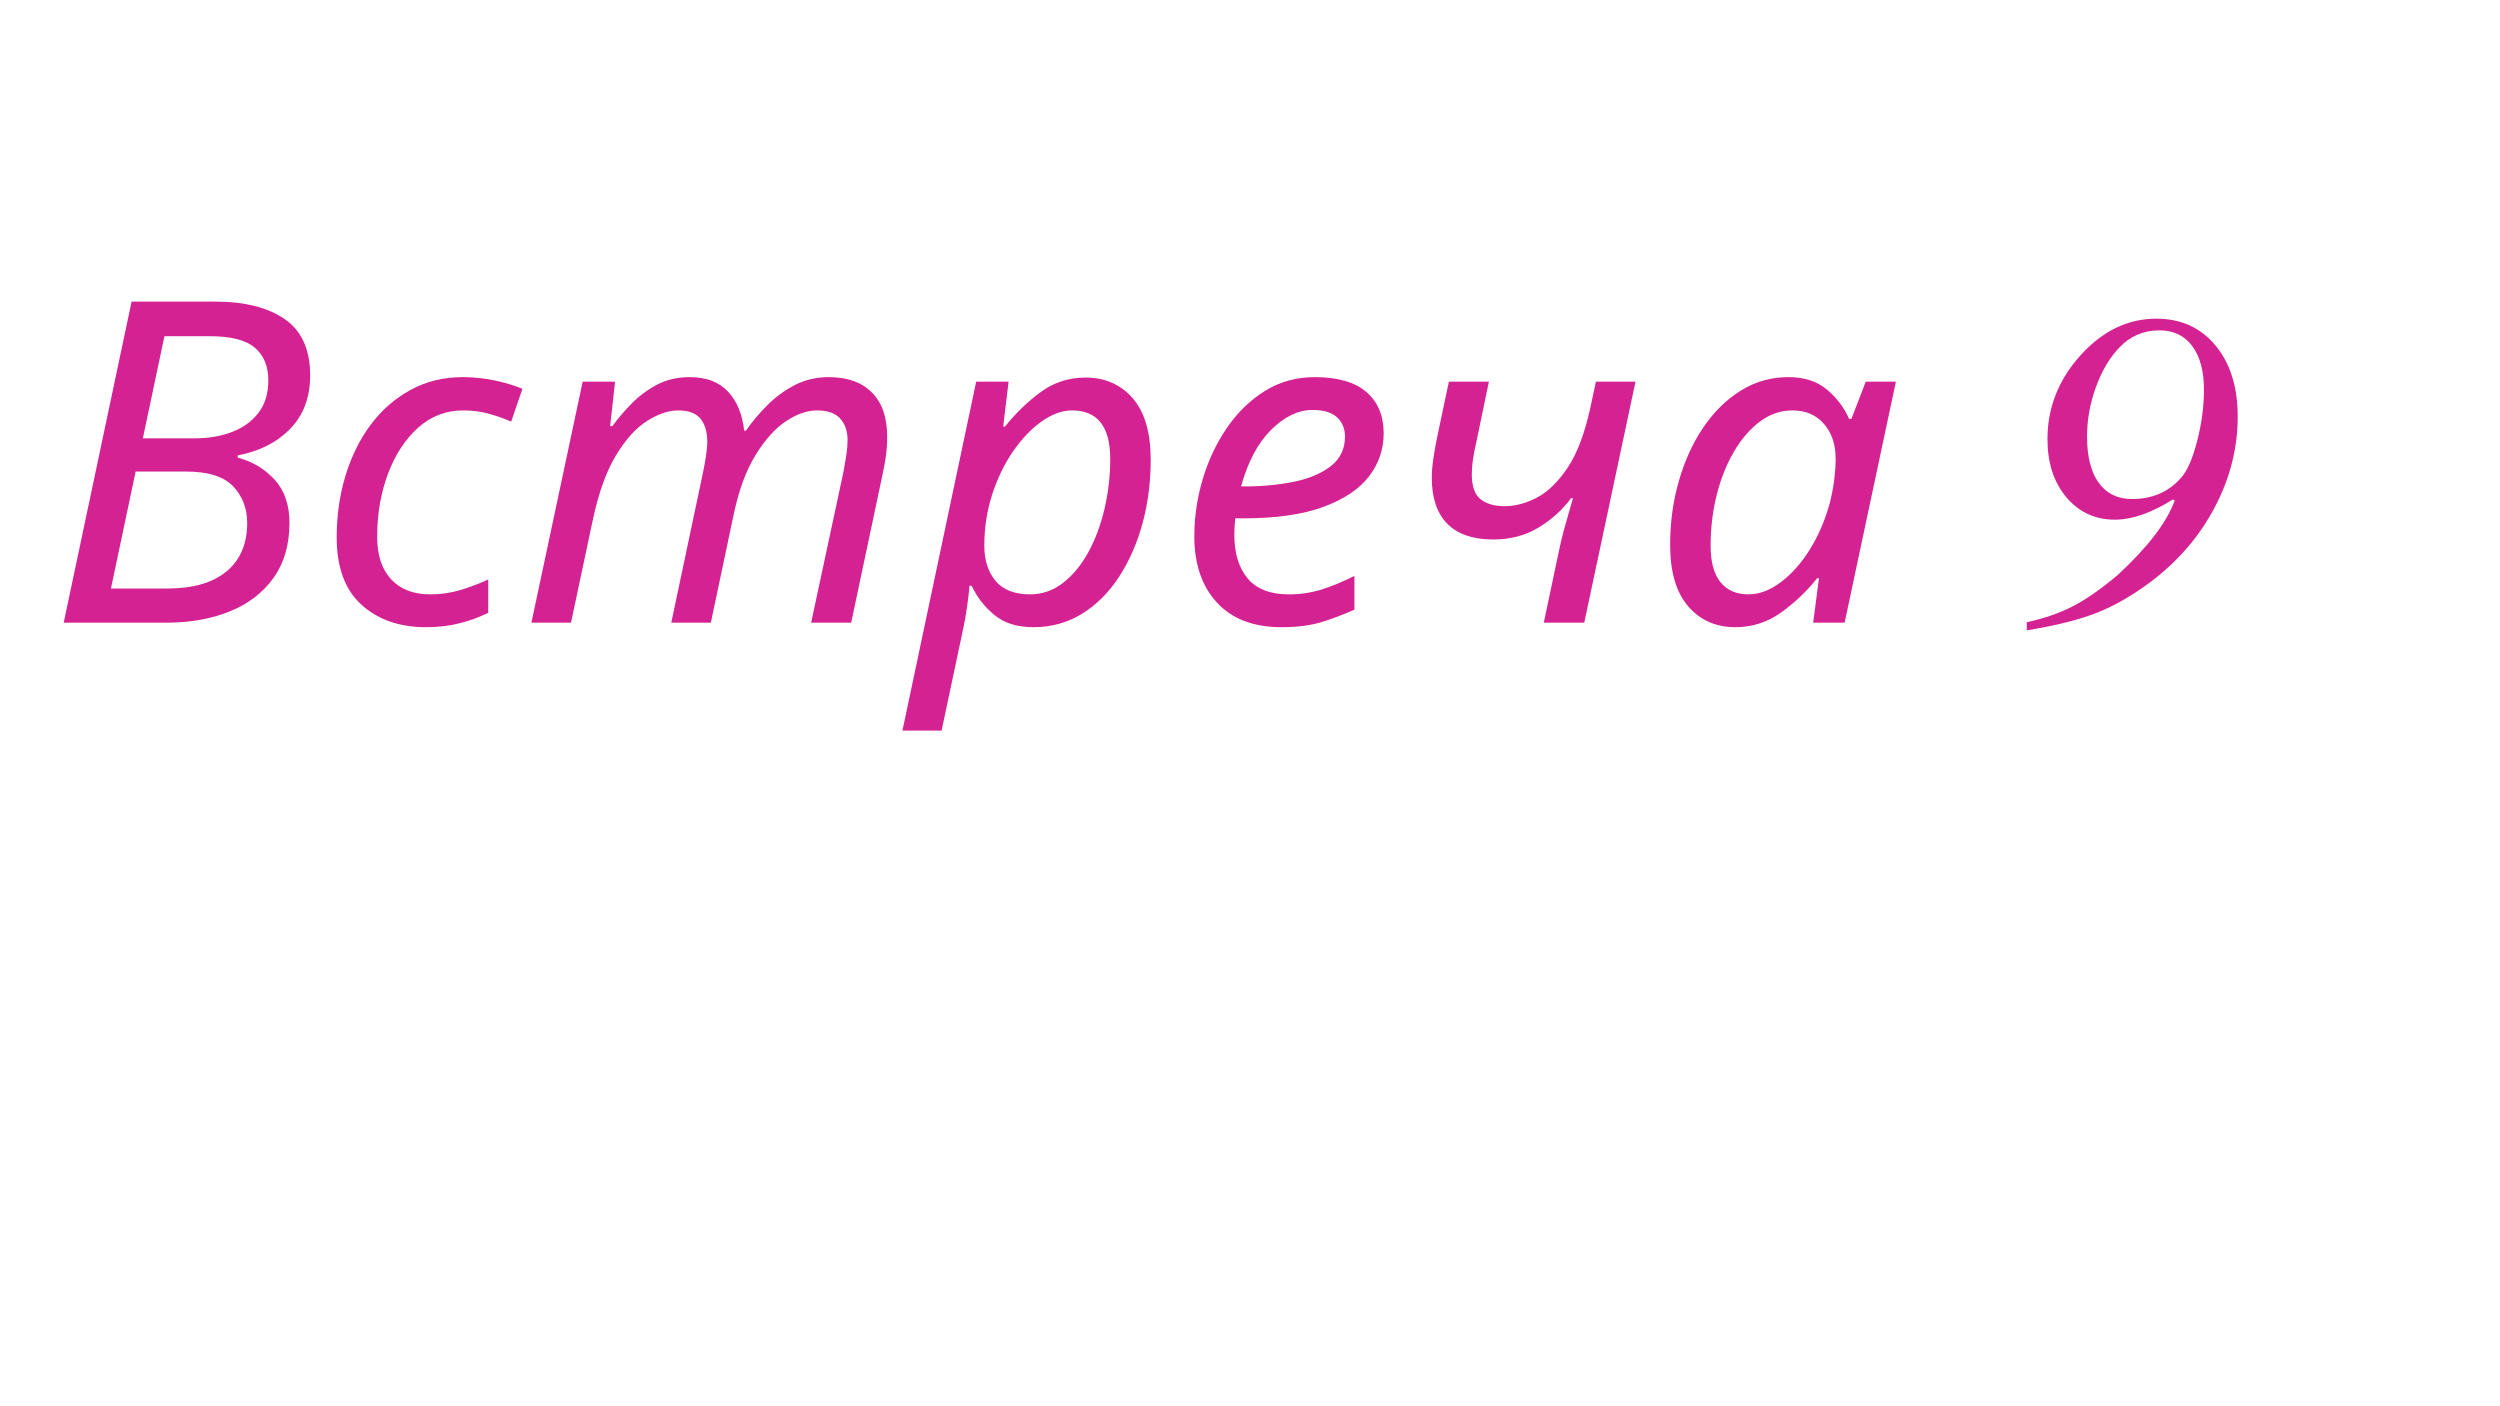 <?xml version="1.0" encoding="UTF-8"?> <svg xmlns="http://www.w3.org/2000/svg" xmlns:xlink="http://www.w3.org/1999/xlink" width="1920" zoomAndPan="magnify" viewBox="0 0 1440 810" height="1080" preserveAspectRatio="xMidYMid meet"> <defs> <g></g> </defs> <g fill="#d42293" fill-opacity="1"> <g transform="translate(26.069, 358.666)"> <g> <path d="M 10.625 0 L 49.734 -184.953 L 97.656 -184.953 C 114.758 -184.953 128.188 -181.582 137.938 -174.844 C 147.695 -168.113 152.578 -157.32 152.578 -142.469 C 152.578 -129.863 148.773 -119.629 141.172 -111.766 C 133.578 -103.91 123.477 -98.773 110.875 -96.359 L 110.875 -95.062 C 119.332 -92.82 126.41 -88.594 132.109 -82.375 C 137.805 -76.156 140.656 -67.867 140.656 -57.516 C 140.656 -44.898 137.586 -34.316 131.453 -25.766 C 125.328 -17.223 116.91 -10.789 106.203 -6.469 C 95.492 -2.156 83.32 0 69.688 0 Z M 56.219 -106.203 L 86.516 -106.203 C 94.117 -106.203 101.113 -107.41 107.5 -109.828 C 113.895 -112.254 118.988 -115.926 122.781 -120.844 C 126.582 -125.77 128.484 -132.031 128.484 -139.625 C 128.484 -147.738 125.891 -154 120.703 -158.406 C 115.523 -162.812 106.895 -165.016 94.812 -165.016 L 68.641 -165.016 Z M 37.828 -19.688 L 70.453 -19.688 C 85.141 -19.688 96.453 -22.969 104.391 -29.531 C 112.336 -36.094 116.312 -45.422 116.312 -57.516 C 116.312 -65.797 113.633 -72.785 108.281 -78.484 C 102.926 -84.191 93.859 -87.047 81.078 -87.047 L 52.062 -87.047 Z M 37.828 -19.688 "></path> </g> </g> </g> <g fill="#d42293" fill-opacity="1"> <g transform="translate(181.496, 358.666)"> <g> <path d="M 63.984 2.594 C 48.609 2.594 36.172 -1.723 26.672 -10.359 C 17.18 -18.992 12.438 -31.945 12.438 -49.219 C 12.438 -61.656 14.117 -73.441 17.484 -84.578 C 20.848 -95.711 25.68 -105.508 31.984 -113.969 C 38.297 -122.438 45.941 -129.129 54.922 -134.047 C 63.898 -138.973 73.914 -141.438 84.969 -141.438 C 91.008 -141.438 97.008 -140.832 102.969 -139.625 C 108.926 -138.414 114.41 -136.773 119.422 -134.703 L 112.938 -115.797 C 109.488 -117.348 105.391 -118.812 100.641 -120.188 C 95.891 -121.57 90.75 -122.266 85.219 -122.266 C 75.375 -122.266 66.738 -118.941 59.312 -112.297 C 51.895 -105.648 46.113 -96.801 41.969 -85.75 C 37.82 -74.695 35.75 -62.609 35.75 -49.484 C 35.75 -38.941 38.426 -30.773 43.781 -24.984 C 49.133 -19.203 56.645 -16.312 66.312 -16.312 C 72.352 -16.312 78.094 -17.129 83.531 -18.766 C 88.977 -20.41 94.379 -22.445 99.734 -24.875 L 99.734 -5.703 C 94.898 -3.285 89.504 -1.301 83.547 0.25 C 77.586 1.812 71.066 2.594 63.984 2.594 Z M 63.984 2.594 "></path> </g> </g> </g> <g fill="#d42293" fill-opacity="1"> <g transform="translate(298.844, 358.666)"> <g> <path d="M 7.25 0 L 36.781 -138.844 L 55.438 -138.844 L 52.594 -113.203 L 53.875 -113.203 C 56.988 -117.516 60.66 -121.828 64.891 -126.141 C 69.117 -130.461 73.992 -134.094 79.516 -137.031 C 85.047 -139.969 91.352 -141.438 98.438 -141.438 C 107.938 -141.438 115.273 -138.672 120.453 -133.141 C 125.641 -127.617 128.75 -120.109 129.781 -110.609 L 130.812 -110.609 C 134.27 -115.617 138.375 -120.5 143.125 -125.25 C 147.875 -130 153.18 -133.883 159.047 -136.906 C 164.922 -139.926 171.398 -141.438 178.484 -141.438 C 189.191 -141.438 197.477 -138.5 203.344 -132.625 C 209.219 -126.758 212.156 -118.301 212.156 -107.25 C 212.156 -103.102 211.895 -99.211 211.375 -95.578 C 210.863 -91.953 210.176 -88.242 209.312 -84.453 L 191.438 0 L 168.375 0 L 187.031 -87.047 C 187.719 -90.836 188.273 -94.156 188.703 -97 C 189.141 -99.852 189.359 -102.578 189.359 -105.172 C 189.359 -110.348 187.93 -114.488 185.078 -117.594 C 182.234 -120.707 177.789 -122.266 171.75 -122.266 C 166.051 -122.266 160.094 -120.191 153.875 -116.047 C 147.656 -111.898 141.828 -105.422 136.391 -96.609 C 130.953 -87.805 126.766 -76.5 123.828 -62.688 L 110.609 0 L 87.812 0 L 106.203 -87.047 C 107.766 -94.816 108.547 -100.516 108.547 -104.141 C 108.547 -109.836 107.25 -114.281 104.656 -117.469 C 102.062 -120.664 97.742 -122.266 91.703 -122.266 C 86.172 -122.266 80.211 -120.234 73.828 -116.172 C 67.441 -112.117 61.484 -105.516 55.953 -96.359 C 50.43 -87.211 46.031 -75.039 42.75 -59.844 L 30.047 0 Z M 7.25 0 "></path> </g> </g> </g> <g fill="#d42293" fill-opacity="1"> <g transform="translate(525.509, 358.666)"> <g> <path d="M -5.703 62.172 L 36.781 -138.844 L 55.438 -138.844 L 52.328 -112.938 L 53.359 -112.938 C 59.41 -120.539 66.234 -127.148 73.828 -132.766 C 81.422 -138.379 90.055 -141.188 99.734 -141.188 C 110.961 -141.188 120.031 -137.211 126.938 -129.266 C 133.844 -121.316 137.297 -109.488 137.297 -93.781 C 137.297 -81 135.738 -68.863 132.625 -57.375 C 129.52 -45.895 125.031 -35.617 119.156 -26.547 C 113.289 -17.484 106.164 -10.359 97.781 -5.172 C 89.406 0.004 80.039 2.594 69.688 2.594 C 60.352 2.594 52.836 0.219 47.141 -4.531 C 41.441 -9.281 37.125 -14.848 34.188 -21.234 L 32.906 -21.234 C 32.727 -18.473 32.289 -14.629 31.594 -9.703 C 30.906 -4.785 30.219 -0.773 29.531 2.328 L 16.844 62.172 Z M 67.875 -16.312 C 74.781 -16.312 81.082 -18.516 86.781 -22.922 C 92.477 -27.328 97.352 -33.242 101.406 -40.672 C 105.469 -48.098 108.578 -56.473 110.734 -65.797 C 112.898 -75.117 113.984 -84.617 113.984 -94.297 C 113.984 -112.941 106.645 -122.266 91.969 -122.266 C 86.258 -122.266 80.426 -120.148 74.469 -115.922 C 68.508 -111.691 63.023 -105.945 58.016 -98.688 C 53.016 -91.438 49.004 -83.148 45.984 -73.828 C 42.961 -64.504 41.453 -54.66 41.453 -44.297 C 41.453 -36.004 43.609 -29.266 47.922 -24.078 C 52.242 -18.898 58.895 -16.312 67.875 -16.312 Z M 67.875 -16.312 "></path> </g> </g> </g> <g fill="#d42293" fill-opacity="1"> <g transform="translate(675.496, 358.666)"> <g> <path d="M 62.688 2.594 C 46.625 2.594 34.234 -2.109 25.516 -11.516 C 16.797 -20.93 12.438 -33.672 12.438 -49.734 C 12.438 -60.785 14.031 -71.707 17.219 -82.5 C 20.414 -93.301 25.035 -103.145 31.078 -112.031 C 37.129 -120.926 44.426 -128.051 52.969 -133.406 C 61.52 -138.758 71.148 -141.438 81.859 -141.438 C 94.984 -141.438 104.867 -138.586 111.516 -132.891 C 118.172 -127.191 121.5 -119.25 121.5 -109.062 C 121.5 -99.906 118.691 -91.656 113.078 -84.312 C 107.461 -76.977 98.695 -71.109 86.781 -66.703 C 74.863 -62.297 59.406 -60.094 40.406 -60.094 L 36 -60.094 C 35.832 -58.539 35.703 -56.898 35.609 -55.172 C 35.523 -53.453 35.484 -51.898 35.484 -50.516 C 35.484 -39.984 38.031 -31.648 43.125 -25.516 C 48.219 -19.379 56.117 -16.312 66.828 -16.312 C 73.391 -16.312 79.609 -17.219 85.484 -19.031 C 91.359 -20.852 97.75 -23.488 104.656 -26.938 L 104.656 -7.516 C 98.094 -4.578 91.66 -2.156 85.359 -0.25 C 79.055 1.645 71.5 2.594 62.688 2.594 Z M 39.375 -78.484 L 41.188 -78.484 C 51.551 -78.484 61.133 -79.391 69.938 -81.203 C 78.75 -83.023 85.832 -86.051 91.188 -90.281 C 96.539 -94.508 99.219 -100.164 99.219 -107.25 C 99.219 -111.738 97.703 -115.406 94.672 -118.25 C 91.648 -121.102 86.945 -122.531 80.562 -122.531 C 72.27 -122.531 64.281 -118.688 56.594 -111 C 48.914 -103.312 43.176 -92.473 39.375 -78.484 Z M 39.375 -78.484 "></path> </g> </g> </g> <g fill="#d42293" fill-opacity="1"> <g transform="translate(804.76, 358.666)"> <g> <path d="M 84.453 0 L 92.734 -39.109 C 93.941 -45.16 95.363 -51.035 97 -56.734 C 98.645 -62.43 100.07 -67.438 101.281 -71.75 L 100.25 -71.75 C 95.07 -64.844 88.723 -59.145 81.203 -54.656 C 73.691 -50.164 65.102 -47.922 55.438 -47.922 C 43.695 -47.922 34.848 -50.941 28.891 -56.984 C 22.93 -63.035 19.953 -71.844 19.953 -83.406 C 19.953 -86.688 20.254 -90.398 20.859 -94.547 C 21.461 -98.691 22.195 -102.836 23.062 -106.984 L 29.797 -138.844 L 52.844 -138.844 L 45.844 -105.172 C 44.812 -100.68 44.078 -96.926 43.641 -93.906 C 43.211 -90.883 43 -88.078 43 -85.484 C 43 -78.578 44.68 -73.785 48.047 -71.109 C 51.422 -68.43 56.039 -67.094 61.906 -67.094 C 67.957 -67.094 74.133 -68.734 80.438 -72.016 C 86.738 -75.297 92.648 -81.035 98.172 -89.234 C 103.703 -97.441 108.109 -109.145 111.391 -124.344 L 114.5 -138.844 L 137.297 -138.844 L 107.766 0 Z M 84.453 0 "></path> </g> </g> </g> <g fill="#d42293" fill-opacity="1"> <g transform="translate(949.566, 358.666)"> <g> <path d="M 50 2.594 C 38.77 2.594 29.703 -1.422 22.797 -9.453 C 15.891 -17.484 12.438 -29.27 12.438 -44.812 C 12.438 -57.77 14.117 -70.078 17.484 -81.734 C 20.848 -93.391 25.551 -103.66 31.594 -112.547 C 37.645 -121.441 44.812 -128.477 53.094 -133.656 C 61.383 -138.844 70.539 -141.438 80.562 -141.438 C 89.719 -141.438 97.145 -139.02 102.844 -134.188 C 108.539 -129.352 112.77 -123.738 115.531 -117.344 L 116.828 -117.344 L 125.125 -138.844 L 142.469 -138.844 L 112.938 0 L 94.812 0 L 98.172 -25.641 L 97.141 -25.641 C 91.098 -18.047 84.145 -11.441 76.281 -5.828 C 68.426 -0.211 59.664 2.594 50 2.594 Z M 57.516 -16.312 C 63.723 -16.312 69.938 -18.645 76.156 -23.312 C 82.375 -27.977 87.941 -34.238 92.859 -42.094 C 97.785 -49.945 101.629 -58.883 104.391 -68.906 C 105.598 -73.738 106.461 -78.312 106.984 -82.625 C 107.504 -86.945 107.766 -90.922 107.766 -94.547 C 107.766 -102.672 105.52 -109.32 101.031 -114.5 C 96.539 -119.676 90.492 -122.266 82.891 -122.266 C 76.16 -122.266 69.941 -120.148 64.234 -115.922 C 58.535 -111.691 53.531 -105.906 49.219 -98.562 C 44.906 -91.227 41.582 -82.895 39.25 -73.562 C 36.914 -64.238 35.75 -54.484 35.75 -44.297 C 35.75 -34.973 37.645 -27.977 41.438 -23.312 C 45.238 -18.645 50.598 -16.312 57.516 -16.312 Z M 57.516 -16.312 "></path> </g> </g> </g> <g fill="#d42293" fill-opacity="1"> <g transform="translate(1096.704, 358.666)"> <g></g> </g> <g transform="translate(1161.465, 358.666)"> <g> <path d="M 127.453 -118.641 C 127.453 -100.68 123.086 -83.367 114.359 -66.703 C 105.641 -50.035 93.426 -35.742 77.719 -23.828 C 67.176 -15.891 56.812 -9.891 46.625 -5.828 C 36.438 -1.766 22.879 1.645 5.953 4.406 L 5.953 -0.266 C 16.141 -2.504 24.988 -5.566 32.5 -9.453 C 40.02 -13.336 48.531 -19.254 58.031 -27.203 C 75.645 -43.43 86.695 -57.848 91.188 -70.453 L 90.141 -70.984 C 77.711 -63.211 66.578 -59.328 56.734 -59.328 C 45.336 -59.328 36.008 -63.641 28.75 -72.266 C 21.5 -80.898 17.875 -92.039 17.875 -105.688 C 17.875 -123.82 24.219 -139.926 36.906 -154 C 49.602 -168.07 64.156 -175.109 80.562 -175.109 C 94.727 -175.109 106.082 -169.973 114.625 -159.703 C 123.176 -149.43 127.453 -135.742 127.453 -118.641 Z M 94.547 -83.156 C 98.172 -86.957 101.32 -93.992 104 -104.266 C 106.676 -114.535 108.016 -124.508 108.016 -134.188 C 108.016 -144.895 105.77 -153.27 101.281 -159.312 C 96.789 -165.352 90.488 -168.375 82.375 -168.375 C 73.219 -168.375 65.535 -165.094 59.328 -158.531 C 53.797 -152.832 49.301 -145.273 45.844 -135.859 C 42.395 -126.453 40.672 -116.914 40.672 -107.25 C 40.672 -95.676 42.914 -86.781 47.406 -80.562 C 51.895 -74.344 58.285 -71.234 66.578 -71.234 C 78.148 -71.234 87.473 -75.207 94.547 -83.156 Z M 94.547 -83.156 "></path> </g> </g> </g> </svg> 